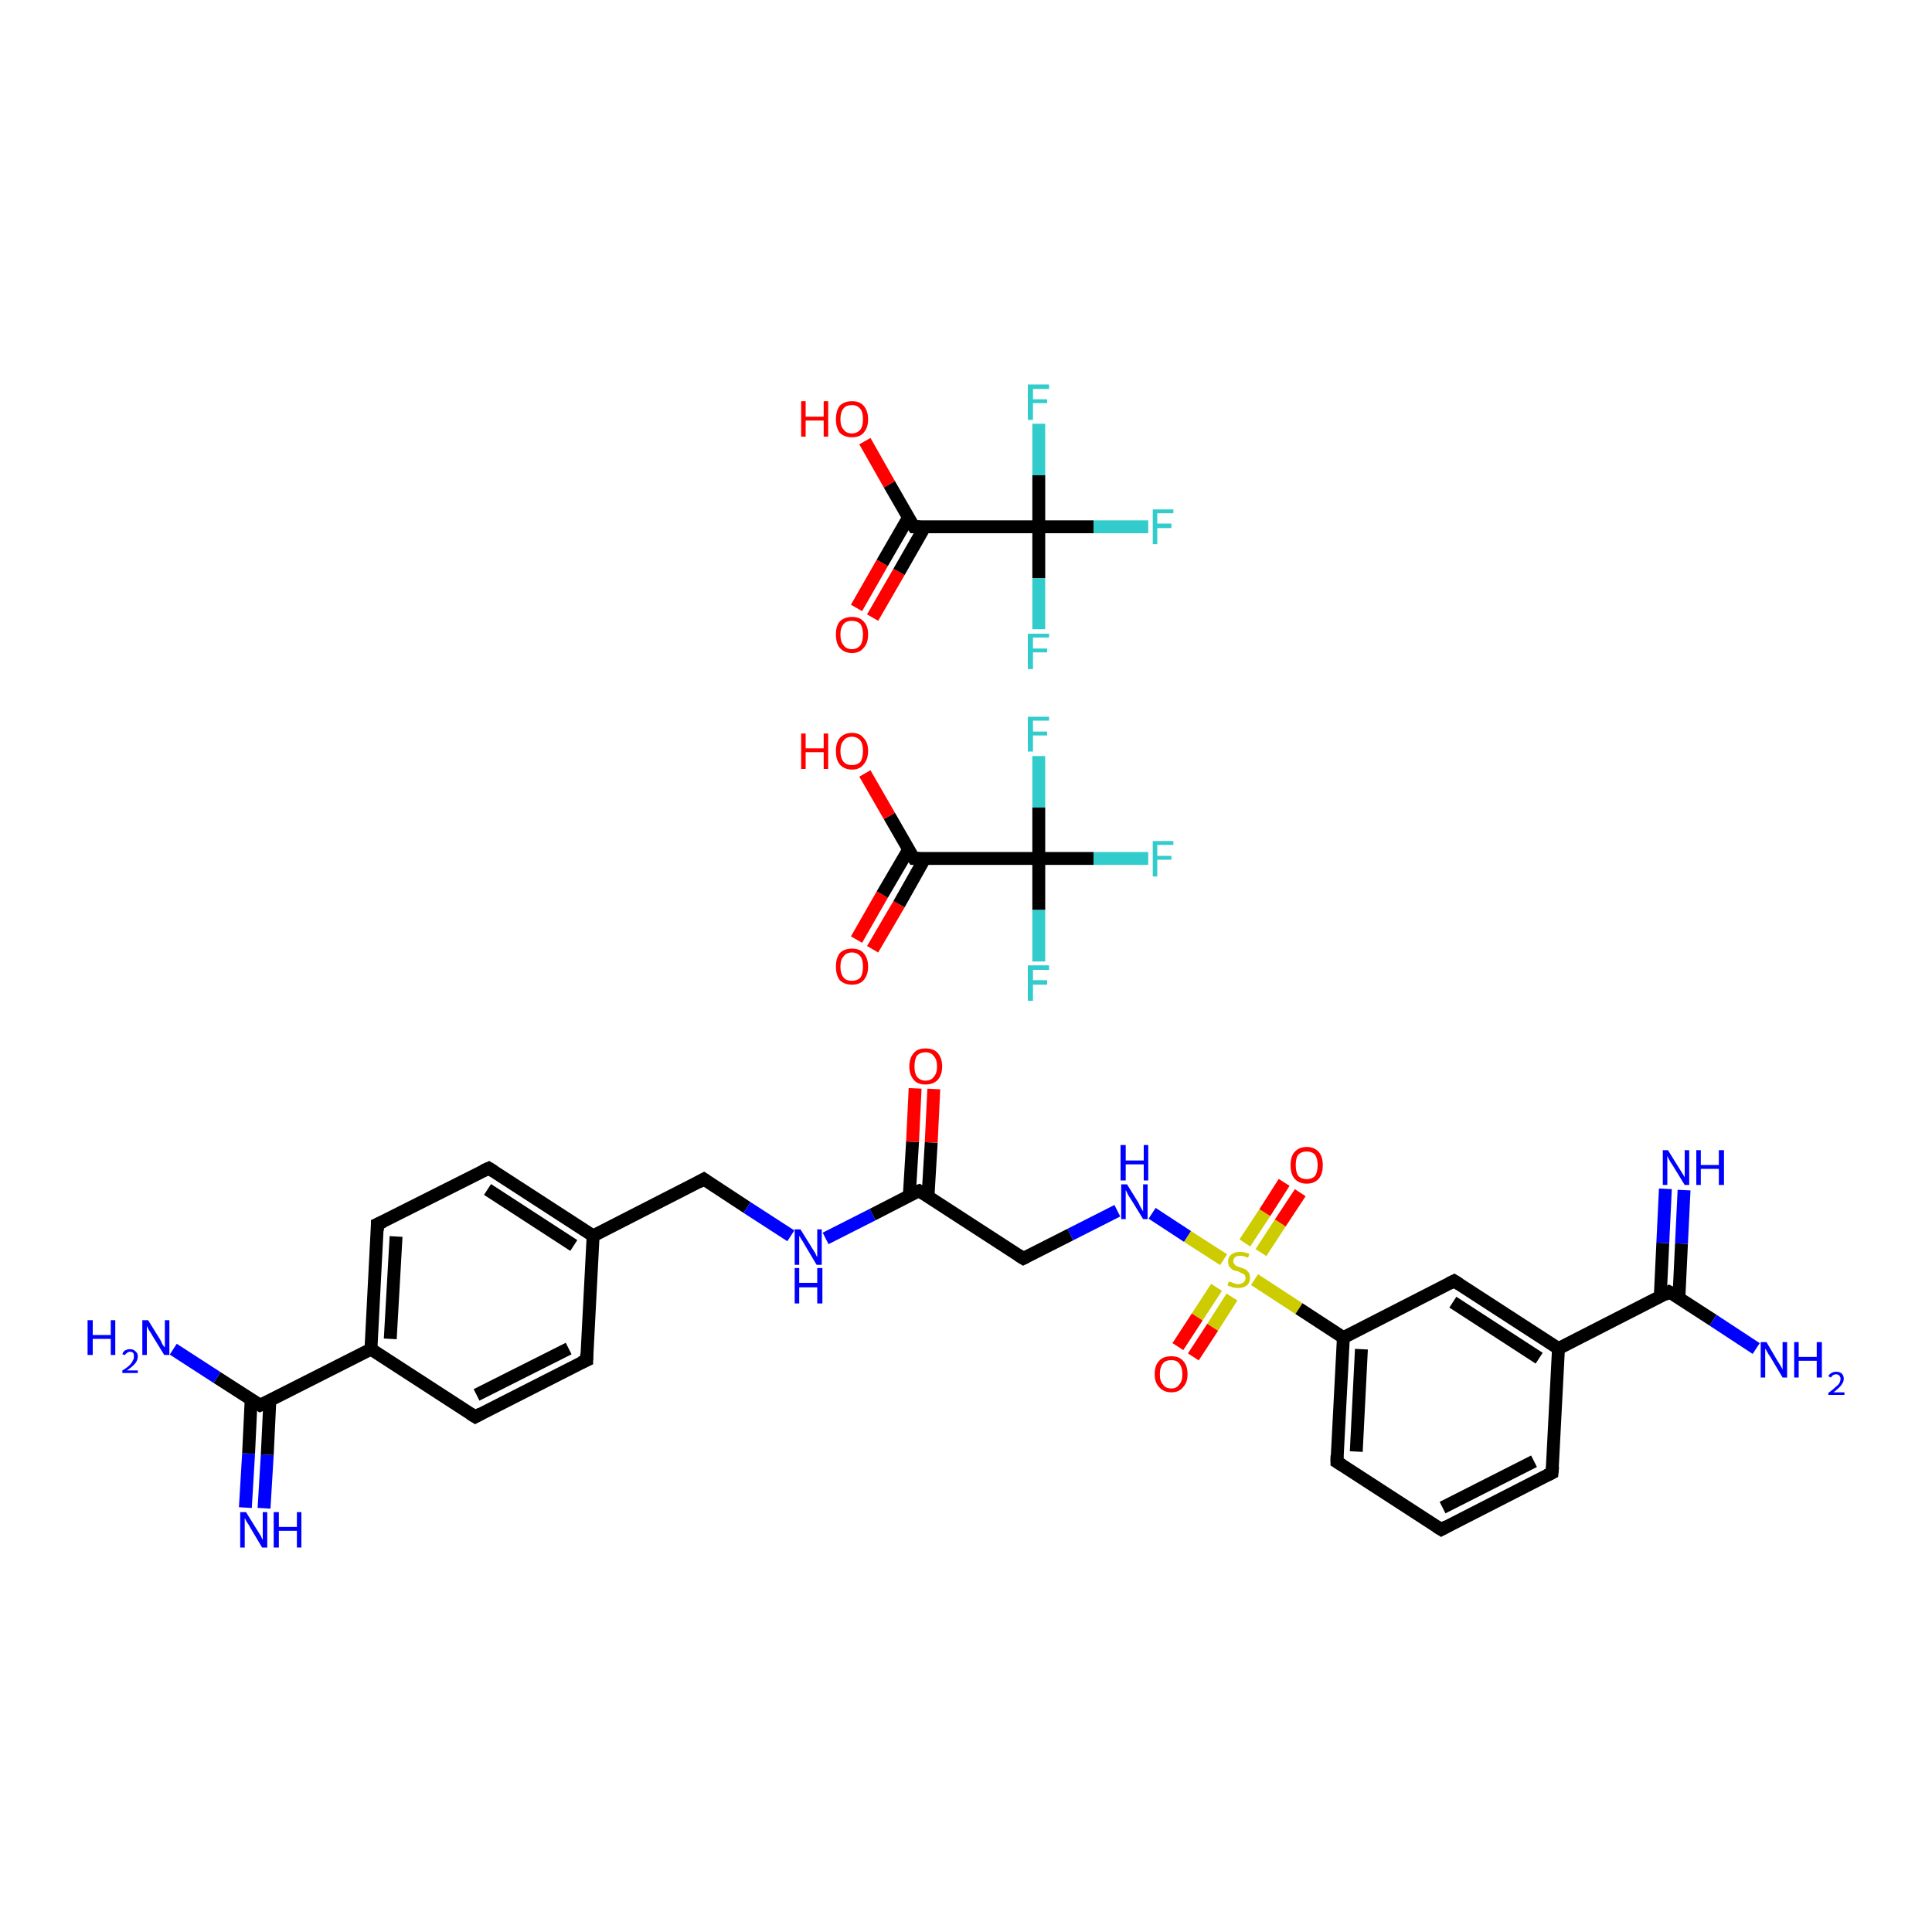 <?xml version='1.0' encoding='iso-8859-1'?>
<svg version='1.1' baseProfile='full'
              xmlns='http://www.w3.org/2000/svg'
                      xmlns:rdkit='http://www.rdkit.org/xml'
                      xmlns:xlink='http://www.w3.org/1999/xlink'
                  xml:space='preserve'
width='300px' height='300px' viewBox='0 0 300 300'>
<!-- END OF HEADER -->
<rect style='opacity:1.0;fill:#FFFFFF;stroke:none' width='300.0' height='300.0' x='0.0' y='0.0'> </rect>
<path class='bond-0 atom-0 atom-1' d='M 38.1,234.1 L 38.6,225.7' style='fill:none;fill-rule:evenodd;stroke:#0000FF;stroke-width:2.0px;stroke-linecap:butt;stroke-linejoin:miter;stroke-opacity:1' />
<path class='bond-0 atom-0 atom-1' d='M 38.6,225.7 L 39.0,217.3' style='fill:none;fill-rule:evenodd;stroke:#000000;stroke-width:2.0px;stroke-linecap:butt;stroke-linejoin:miter;stroke-opacity:1' />
<path class='bond-0 atom-0 atom-1' d='M 41.0,234.2 L 41.5,225.9' style='fill:none;fill-rule:evenodd;stroke:#0000FF;stroke-width:2.0px;stroke-linecap:butt;stroke-linejoin:miter;stroke-opacity:1' />
<path class='bond-0 atom-0 atom-1' d='M 41.5,225.9 L 41.9,217.5' style='fill:none;fill-rule:evenodd;stroke:#000000;stroke-width:2.0px;stroke-linecap:butt;stroke-linejoin:miter;stroke-opacity:1' />
<path class='bond-1 atom-1 atom-2' d='M 40.4,218.2 L 33.7,213.9' style='fill:none;fill-rule:evenodd;stroke:#000000;stroke-width:2.0px;stroke-linecap:butt;stroke-linejoin:miter;stroke-opacity:1' />
<path class='bond-1 atom-1 atom-2' d='M 33.7,213.9 L 26.9,209.5' style='fill:none;fill-rule:evenodd;stroke:#0000FF;stroke-width:2.0px;stroke-linecap:butt;stroke-linejoin:miter;stroke-opacity:1' />
<path class='bond-2 atom-1 atom-3' d='M 40.4,218.2 L 57.6,209.5' style='fill:none;fill-rule:evenodd;stroke:#000000;stroke-width:2.0px;stroke-linecap:butt;stroke-linejoin:miter;stroke-opacity:1' />
<path class='bond-3 atom-3 atom-4' d='M 57.6,209.5 L 58.6,190.1' style='fill:none;fill-rule:evenodd;stroke:#000000;stroke-width:2.0px;stroke-linecap:butt;stroke-linejoin:miter;stroke-opacity:1' />
<path class='bond-3 atom-3 atom-4' d='M 60.6,207.9 L 61.5,192.0' style='fill:none;fill-rule:evenodd;stroke:#000000;stroke-width:2.0px;stroke-linecap:butt;stroke-linejoin:miter;stroke-opacity:1' />
<path class='bond-4 atom-4 atom-5' d='M 58.6,190.1 L 75.9,181.4' style='fill:none;fill-rule:evenodd;stroke:#000000;stroke-width:2.0px;stroke-linecap:butt;stroke-linejoin:miter;stroke-opacity:1' />
<path class='bond-5 atom-5 atom-6' d='M 75.9,181.4 L 92.1,191.9' style='fill:none;fill-rule:evenodd;stroke:#000000;stroke-width:2.0px;stroke-linecap:butt;stroke-linejoin:miter;stroke-opacity:1' />
<path class='bond-5 atom-5 atom-6' d='M 75.7,184.7 L 89.1,193.4' style='fill:none;fill-rule:evenodd;stroke:#000000;stroke-width:2.0px;stroke-linecap:butt;stroke-linejoin:miter;stroke-opacity:1' />
<path class='bond-6 atom-6 atom-7' d='M 92.1,191.9 L 109.3,183.1' style='fill:none;fill-rule:evenodd;stroke:#000000;stroke-width:2.0px;stroke-linecap:butt;stroke-linejoin:miter;stroke-opacity:1' />
<path class='bond-7 atom-7 atom-8' d='M 109.3,183.1 L 116.0,187.5' style='fill:none;fill-rule:evenodd;stroke:#000000;stroke-width:2.0px;stroke-linecap:butt;stroke-linejoin:miter;stroke-opacity:1' />
<path class='bond-7 atom-7 atom-8' d='M 116.0,187.5 L 122.8,191.9' style='fill:none;fill-rule:evenodd;stroke:#0000FF;stroke-width:2.0px;stroke-linecap:butt;stroke-linejoin:miter;stroke-opacity:1' />
<path class='bond-8 atom-8 atom-9' d='M 128.2,192.3 L 135.5,188.6' style='fill:none;fill-rule:evenodd;stroke:#0000FF;stroke-width:2.0px;stroke-linecap:butt;stroke-linejoin:miter;stroke-opacity:1' />
<path class='bond-8 atom-8 atom-9' d='M 135.5,188.6 L 142.7,184.9' style='fill:none;fill-rule:evenodd;stroke:#000000;stroke-width:2.0px;stroke-linecap:butt;stroke-linejoin:miter;stroke-opacity:1' />
<path class='bond-9 atom-9 atom-10' d='M 144.1,185.8 L 144.6,177.4' style='fill:none;fill-rule:evenodd;stroke:#000000;stroke-width:2.0px;stroke-linecap:butt;stroke-linejoin:miter;stroke-opacity:1' />
<path class='bond-9 atom-9 atom-10' d='M 144.6,177.4 L 145.0,169.1' style='fill:none;fill-rule:evenodd;stroke:#FF0000;stroke-width:2.0px;stroke-linecap:butt;stroke-linejoin:miter;stroke-opacity:1' />
<path class='bond-9 atom-9 atom-10' d='M 141.2,185.6 L 141.7,177.3' style='fill:none;fill-rule:evenodd;stroke:#000000;stroke-width:2.0px;stroke-linecap:butt;stroke-linejoin:miter;stroke-opacity:1' />
<path class='bond-9 atom-9 atom-10' d='M 141.7,177.3 L 142.1,169.0' style='fill:none;fill-rule:evenodd;stroke:#FF0000;stroke-width:2.0px;stroke-linecap:butt;stroke-linejoin:miter;stroke-opacity:1' />
<path class='bond-10 atom-9 atom-11' d='M 142.7,184.9 L 158.9,195.4' style='fill:none;fill-rule:evenodd;stroke:#000000;stroke-width:2.0px;stroke-linecap:butt;stroke-linejoin:miter;stroke-opacity:1' />
<path class='bond-11 atom-11 atom-12' d='M 158.9,195.4 L 166.2,191.7' style='fill:none;fill-rule:evenodd;stroke:#000000;stroke-width:2.0px;stroke-linecap:butt;stroke-linejoin:miter;stroke-opacity:1' />
<path class='bond-11 atom-11 atom-12' d='M 166.2,191.7 L 173.5,188.0' style='fill:none;fill-rule:evenodd;stroke:#0000FF;stroke-width:2.0px;stroke-linecap:butt;stroke-linejoin:miter;stroke-opacity:1' />
<path class='bond-12 atom-12 atom-13' d='M 178.9,188.4 L 184.4,192.0' style='fill:none;fill-rule:evenodd;stroke:#0000FF;stroke-width:2.0px;stroke-linecap:butt;stroke-linejoin:miter;stroke-opacity:1' />
<path class='bond-12 atom-12 atom-13' d='M 184.4,192.0 L 190.0,195.6' style='fill:none;fill-rule:evenodd;stroke:#CCCC00;stroke-width:2.0px;stroke-linecap:butt;stroke-linejoin:miter;stroke-opacity:1' />
<path class='bond-13 atom-13 atom-14' d='M 188.9,199.9 L 185.9,204.5' style='fill:none;fill-rule:evenodd;stroke:#CCCC00;stroke-width:2.0px;stroke-linecap:butt;stroke-linejoin:miter;stroke-opacity:1' />
<path class='bond-13 atom-13 atom-14' d='M 185.9,204.5 L 182.9,209.1' style='fill:none;fill-rule:evenodd;stroke:#FF0000;stroke-width:2.0px;stroke-linecap:butt;stroke-linejoin:miter;stroke-opacity:1' />
<path class='bond-13 atom-13 atom-14' d='M 191.3,201.4 L 188.3,206.1' style='fill:none;fill-rule:evenodd;stroke:#CCCC00;stroke-width:2.0px;stroke-linecap:butt;stroke-linejoin:miter;stroke-opacity:1' />
<path class='bond-13 atom-13 atom-14' d='M 188.3,206.1 L 185.3,210.7' style='fill:none;fill-rule:evenodd;stroke:#FF0000;stroke-width:2.0px;stroke-linecap:butt;stroke-linejoin:miter;stroke-opacity:1' />
<path class='bond-14 atom-13 atom-15' d='M 195.8,194.5 L 198.8,189.9' style='fill:none;fill-rule:evenodd;stroke:#CCCC00;stroke-width:2.0px;stroke-linecap:butt;stroke-linejoin:miter;stroke-opacity:1' />
<path class='bond-14 atom-13 atom-15' d='M 198.8,189.9 L 201.9,185.2' style='fill:none;fill-rule:evenodd;stroke:#FF0000;stroke-width:2.0px;stroke-linecap:butt;stroke-linejoin:miter;stroke-opacity:1' />
<path class='bond-14 atom-13 atom-15' d='M 193.3,193.0 L 196.4,188.3' style='fill:none;fill-rule:evenodd;stroke:#CCCC00;stroke-width:2.0px;stroke-linecap:butt;stroke-linejoin:miter;stroke-opacity:1' />
<path class='bond-14 atom-13 atom-15' d='M 196.4,188.3 L 199.4,183.6' style='fill:none;fill-rule:evenodd;stroke:#FF0000;stroke-width:2.0px;stroke-linecap:butt;stroke-linejoin:miter;stroke-opacity:1' />
<path class='bond-15 atom-13 atom-16' d='M 194.8,198.7 L 201.7,203.2' style='fill:none;fill-rule:evenodd;stroke:#CCCC00;stroke-width:2.0px;stroke-linecap:butt;stroke-linejoin:miter;stroke-opacity:1' />
<path class='bond-15 atom-13 atom-16' d='M 201.7,203.2 L 208.6,207.7' style='fill:none;fill-rule:evenodd;stroke:#000000;stroke-width:2.0px;stroke-linecap:butt;stroke-linejoin:miter;stroke-opacity:1' />
<path class='bond-16 atom-16 atom-17' d='M 208.6,207.7 L 207.6,227.0' style='fill:none;fill-rule:evenodd;stroke:#000000;stroke-width:2.0px;stroke-linecap:butt;stroke-linejoin:miter;stroke-opacity:1' />
<path class='bond-16 atom-16 atom-17' d='M 211.4,209.5 L 210.6,225.4' style='fill:none;fill-rule:evenodd;stroke:#000000;stroke-width:2.0px;stroke-linecap:butt;stroke-linejoin:miter;stroke-opacity:1' />
<path class='bond-17 atom-17 atom-18' d='M 207.6,227.0 L 223.8,237.5' style='fill:none;fill-rule:evenodd;stroke:#000000;stroke-width:2.0px;stroke-linecap:butt;stroke-linejoin:miter;stroke-opacity:1' />
<path class='bond-18 atom-18 atom-19' d='M 223.8,237.5 L 241.0,228.7' style='fill:none;fill-rule:evenodd;stroke:#000000;stroke-width:2.0px;stroke-linecap:butt;stroke-linejoin:miter;stroke-opacity:1' />
<path class='bond-18 atom-18 atom-19' d='M 224.0,234.1 L 238.2,226.9' style='fill:none;fill-rule:evenodd;stroke:#000000;stroke-width:2.0px;stroke-linecap:butt;stroke-linejoin:miter;stroke-opacity:1' />
<path class='bond-19 atom-19 atom-20' d='M 241.0,228.7 L 242.0,209.4' style='fill:none;fill-rule:evenodd;stroke:#000000;stroke-width:2.0px;stroke-linecap:butt;stroke-linejoin:miter;stroke-opacity:1' />
<path class='bond-20 atom-20 atom-21' d='M 242.0,209.4 L 259.2,200.6' style='fill:none;fill-rule:evenodd;stroke:#000000;stroke-width:2.0px;stroke-linecap:butt;stroke-linejoin:miter;stroke-opacity:1' />
<path class='bond-21 atom-21 atom-22' d='M 260.7,201.5 L 261.1,193.1' style='fill:none;fill-rule:evenodd;stroke:#000000;stroke-width:2.0px;stroke-linecap:butt;stroke-linejoin:miter;stroke-opacity:1' />
<path class='bond-21 atom-21 atom-22' d='M 261.1,193.1 L 261.5,184.8' style='fill:none;fill-rule:evenodd;stroke:#0000FF;stroke-width:2.0px;stroke-linecap:butt;stroke-linejoin:miter;stroke-opacity:1' />
<path class='bond-21 atom-21 atom-22' d='M 257.8,201.4 L 258.2,193.0' style='fill:none;fill-rule:evenodd;stroke:#000000;stroke-width:2.0px;stroke-linecap:butt;stroke-linejoin:miter;stroke-opacity:1' />
<path class='bond-21 atom-21 atom-22' d='M 258.2,193.0 L 258.6,184.6' style='fill:none;fill-rule:evenodd;stroke:#0000FF;stroke-width:2.0px;stroke-linecap:butt;stroke-linejoin:miter;stroke-opacity:1' />
<path class='bond-22 atom-21 atom-23' d='M 259.2,200.6 L 266.0,205.0' style='fill:none;fill-rule:evenodd;stroke:#000000;stroke-width:2.0px;stroke-linecap:butt;stroke-linejoin:miter;stroke-opacity:1' />
<path class='bond-22 atom-21 atom-23' d='M 266.0,205.0 L 272.7,209.4' style='fill:none;fill-rule:evenodd;stroke:#0000FF;stroke-width:2.0px;stroke-linecap:butt;stroke-linejoin:miter;stroke-opacity:1' />
<path class='bond-23 atom-20 atom-24' d='M 242.0,209.4 L 225.8,198.9' style='fill:none;fill-rule:evenodd;stroke:#000000;stroke-width:2.0px;stroke-linecap:butt;stroke-linejoin:miter;stroke-opacity:1' />
<path class='bond-23 atom-20 atom-24' d='M 239.0,210.9 L 225.6,202.2' style='fill:none;fill-rule:evenodd;stroke:#000000;stroke-width:2.0px;stroke-linecap:butt;stroke-linejoin:miter;stroke-opacity:1' />
<path class='bond-24 atom-6 atom-25' d='M 92.1,191.9 L 91.1,211.2' style='fill:none;fill-rule:evenodd;stroke:#000000;stroke-width:2.0px;stroke-linecap:butt;stroke-linejoin:miter;stroke-opacity:1' />
<path class='bond-25 atom-25 atom-26' d='M 91.1,211.2 L 73.8,220.0' style='fill:none;fill-rule:evenodd;stroke:#000000;stroke-width:2.0px;stroke-linecap:butt;stroke-linejoin:miter;stroke-opacity:1' />
<path class='bond-25 atom-25 atom-26' d='M 88.3,209.4 L 74.0,216.6' style='fill:none;fill-rule:evenodd;stroke:#000000;stroke-width:2.0px;stroke-linecap:butt;stroke-linejoin:miter;stroke-opacity:1' />
<path class='bond-26 atom-27 atom-28' d='M 133.0,145.9 L 137.0,138.9' style='fill:none;fill-rule:evenodd;stroke:#FF0000;stroke-width:2.0px;stroke-linecap:butt;stroke-linejoin:miter;stroke-opacity:1' />
<path class='bond-26 atom-27 atom-28' d='M 137.0,138.9 L 141.1,131.9' style='fill:none;fill-rule:evenodd;stroke:#000000;stroke-width:2.0px;stroke-linecap:butt;stroke-linejoin:miter;stroke-opacity:1' />
<path class='bond-26 atom-27 atom-28' d='M 135.5,147.4 L 139.6,140.4' style='fill:none;fill-rule:evenodd;stroke:#FF0000;stroke-width:2.0px;stroke-linecap:butt;stroke-linejoin:miter;stroke-opacity:1' />
<path class='bond-26 atom-27 atom-28' d='M 139.6,140.4 L 143.6,133.3' style='fill:none;fill-rule:evenodd;stroke:#000000;stroke-width:2.0px;stroke-linecap:butt;stroke-linejoin:miter;stroke-opacity:1' />
<path class='bond-27 atom-28 atom-29' d='M 141.9,133.3 L 138.1,126.7' style='fill:none;fill-rule:evenodd;stroke:#000000;stroke-width:2.0px;stroke-linecap:butt;stroke-linejoin:miter;stroke-opacity:1' />
<path class='bond-27 atom-28 atom-29' d='M 138.1,126.7 L 134.3,120.1' style='fill:none;fill-rule:evenodd;stroke:#FF0000;stroke-width:2.0px;stroke-linecap:butt;stroke-linejoin:miter;stroke-opacity:1' />
<path class='bond-28 atom-28 atom-30' d='M 141.9,133.3 L 161.3,133.3' style='fill:none;fill-rule:evenodd;stroke:#000000;stroke-width:2.0px;stroke-linecap:butt;stroke-linejoin:miter;stroke-opacity:1' />
<path class='bond-29 atom-30 atom-31' d='M 161.3,133.3 L 169.8,133.3' style='fill:none;fill-rule:evenodd;stroke:#000000;stroke-width:2.0px;stroke-linecap:butt;stroke-linejoin:miter;stroke-opacity:1' />
<path class='bond-29 atom-30 atom-31' d='M 169.8,133.3 L 178.3,133.3' style='fill:none;fill-rule:evenodd;stroke:#33CCCC;stroke-width:2.0px;stroke-linecap:butt;stroke-linejoin:miter;stroke-opacity:1' />
<path class='bond-30 atom-30 atom-32' d='M 161.3,133.3 L 161.3,141.3' style='fill:none;fill-rule:evenodd;stroke:#000000;stroke-width:2.0px;stroke-linecap:butt;stroke-linejoin:miter;stroke-opacity:1' />
<path class='bond-30 atom-30 atom-32' d='M 161.3,141.3 L 161.3,149.3' style='fill:none;fill-rule:evenodd;stroke:#33CCCC;stroke-width:2.0px;stroke-linecap:butt;stroke-linejoin:miter;stroke-opacity:1' />
<path class='bond-31 atom-30 atom-33' d='M 161.3,133.3 L 161.3,125.4' style='fill:none;fill-rule:evenodd;stroke:#000000;stroke-width:2.0px;stroke-linecap:butt;stroke-linejoin:miter;stroke-opacity:1' />
<path class='bond-31 atom-30 atom-33' d='M 161.3,125.4 L 161.3,117.4' style='fill:none;fill-rule:evenodd;stroke:#33CCCC;stroke-width:2.0px;stroke-linecap:butt;stroke-linejoin:miter;stroke-opacity:1' />
<path class='bond-32 atom-34 atom-35' d='M 133.0,94.4 L 137.0,87.4' style='fill:none;fill-rule:evenodd;stroke:#FF0000;stroke-width:2.0px;stroke-linecap:butt;stroke-linejoin:miter;stroke-opacity:1' />
<path class='bond-32 atom-34 atom-35' d='M 137.0,87.4 L 141.1,80.3' style='fill:none;fill-rule:evenodd;stroke:#000000;stroke-width:2.0px;stroke-linecap:butt;stroke-linejoin:miter;stroke-opacity:1' />
<path class='bond-32 atom-34 atom-35' d='M 135.5,95.9 L 139.6,88.8' style='fill:none;fill-rule:evenodd;stroke:#FF0000;stroke-width:2.0px;stroke-linecap:butt;stroke-linejoin:miter;stroke-opacity:1' />
<path class='bond-32 atom-34 atom-35' d='M 139.6,88.8 L 143.6,81.8' style='fill:none;fill-rule:evenodd;stroke:#000000;stroke-width:2.0px;stroke-linecap:butt;stroke-linejoin:miter;stroke-opacity:1' />
<path class='bond-33 atom-35 atom-36' d='M 141.9,81.8 L 138.1,75.2' style='fill:none;fill-rule:evenodd;stroke:#000000;stroke-width:2.0px;stroke-linecap:butt;stroke-linejoin:miter;stroke-opacity:1' />
<path class='bond-33 atom-35 atom-36' d='M 138.1,75.2 L 134.3,68.5' style='fill:none;fill-rule:evenodd;stroke:#FF0000;stroke-width:2.0px;stroke-linecap:butt;stroke-linejoin:miter;stroke-opacity:1' />
<path class='bond-34 atom-35 atom-37' d='M 141.9,81.8 L 161.3,81.8' style='fill:none;fill-rule:evenodd;stroke:#000000;stroke-width:2.0px;stroke-linecap:butt;stroke-linejoin:miter;stroke-opacity:1' />
<path class='bond-35 atom-37 atom-38' d='M 161.3,81.8 L 169.8,81.8' style='fill:none;fill-rule:evenodd;stroke:#000000;stroke-width:2.0px;stroke-linecap:butt;stroke-linejoin:miter;stroke-opacity:1' />
<path class='bond-35 atom-37 atom-38' d='M 169.8,81.8 L 178.3,81.8' style='fill:none;fill-rule:evenodd;stroke:#33CCCC;stroke-width:2.0px;stroke-linecap:butt;stroke-linejoin:miter;stroke-opacity:1' />
<path class='bond-36 atom-37 atom-39' d='M 161.3,81.8 L 161.3,89.8' style='fill:none;fill-rule:evenodd;stroke:#000000;stroke-width:2.0px;stroke-linecap:butt;stroke-linejoin:miter;stroke-opacity:1' />
<path class='bond-36 atom-37 atom-39' d='M 161.3,89.8 L 161.3,97.7' style='fill:none;fill-rule:evenodd;stroke:#33CCCC;stroke-width:2.0px;stroke-linecap:butt;stroke-linejoin:miter;stroke-opacity:1' />
<path class='bond-37 atom-37 atom-40' d='M 161.3,81.8 L 161.3,73.8' style='fill:none;fill-rule:evenodd;stroke:#000000;stroke-width:2.0px;stroke-linecap:butt;stroke-linejoin:miter;stroke-opacity:1' />
<path class='bond-37 atom-37 atom-40' d='M 161.3,73.8 L 161.3,65.8' style='fill:none;fill-rule:evenodd;stroke:#33CCCC;stroke-width:2.0px;stroke-linecap:butt;stroke-linejoin:miter;stroke-opacity:1' />
<path class='bond-38 atom-26 atom-3' d='M 73.8,220.0 L 57.6,209.5' style='fill:none;fill-rule:evenodd;stroke:#000000;stroke-width:2.0px;stroke-linecap:butt;stroke-linejoin:miter;stroke-opacity:1' />
<path class='bond-39 atom-24 atom-16' d='M 225.8,198.9 L 208.6,207.7' style='fill:none;fill-rule:evenodd;stroke:#000000;stroke-width:2.0px;stroke-linecap:butt;stroke-linejoin:miter;stroke-opacity:1' />
<path d='M 40.1,218.0 L 40.4,218.2 L 41.3,217.8' style='fill:none;stroke:#000000;stroke-width:2.0px;stroke-linecap:butt;stroke-linejoin:miter;stroke-opacity:1;' />
<path d='M 58.6,191.1 L 58.6,190.1 L 59.5,189.7' style='fill:none;stroke:#000000;stroke-width:2.0px;stroke-linecap:butt;stroke-linejoin:miter;stroke-opacity:1;' />
<path d='M 75.0,181.8 L 75.9,181.4 L 76.7,181.9' style='fill:none;stroke:#000000;stroke-width:2.0px;stroke-linecap:butt;stroke-linejoin:miter;stroke-opacity:1;' />
<path d='M 108.4,183.6 L 109.3,183.1 L 109.6,183.3' style='fill:none;stroke:#000000;stroke-width:2.0px;stroke-linecap:butt;stroke-linejoin:miter;stroke-opacity:1;' />
<path d='M 142.4,185.0 L 142.7,184.9 L 143.5,185.4' style='fill:none;stroke:#000000;stroke-width:2.0px;stroke-linecap:butt;stroke-linejoin:miter;stroke-opacity:1;' />
<path d='M 158.1,194.9 L 158.9,195.4 L 159.3,195.2' style='fill:none;stroke:#000000;stroke-width:2.0px;stroke-linecap:butt;stroke-linejoin:miter;stroke-opacity:1;' />
<path d='M 207.6,226.0 L 207.6,227.0 L 208.4,227.5' style='fill:none;stroke:#000000;stroke-width:2.0px;stroke-linecap:butt;stroke-linejoin:miter;stroke-opacity:1;' />
<path d='M 223.0,237.0 L 223.8,237.5 L 224.7,237.0' style='fill:none;stroke:#000000;stroke-width:2.0px;stroke-linecap:butt;stroke-linejoin:miter;stroke-opacity:1;' />
<path d='M 240.2,229.1 L 241.0,228.7 L 241.1,227.7' style='fill:none;stroke:#000000;stroke-width:2.0px;stroke-linecap:butt;stroke-linejoin:miter;stroke-opacity:1;' />
<path d='M 258.4,201.1 L 259.2,200.6 L 259.6,200.8' style='fill:none;stroke:#000000;stroke-width:2.0px;stroke-linecap:butt;stroke-linejoin:miter;stroke-opacity:1;' />
<path d='M 226.6,199.4 L 225.8,198.9 L 225.0,199.3' style='fill:none;stroke:#000000;stroke-width:2.0px;stroke-linecap:butt;stroke-linejoin:miter;stroke-opacity:1;' />
<path d='M 91.1,210.2 L 91.1,211.2 L 90.2,211.6' style='fill:none;stroke:#000000;stroke-width:2.0px;stroke-linecap:butt;stroke-linejoin:miter;stroke-opacity:1;' />
<path d='M 74.7,219.5 L 73.8,220.0 L 73.0,219.5' style='fill:none;stroke:#000000;stroke-width:2.0px;stroke-linecap:butt;stroke-linejoin:miter;stroke-opacity:1;' />
<path d='M 141.7,133.0 L 141.9,133.3 L 142.9,133.3' style='fill:none;stroke:#000000;stroke-width:2.0px;stroke-linecap:butt;stroke-linejoin:miter;stroke-opacity:1;' />
<path d='M 141.7,81.5 L 141.9,81.8 L 142.9,81.8' style='fill:none;stroke:#000000;stroke-width:2.0px;stroke-linecap:butt;stroke-linejoin:miter;stroke-opacity:1;' />
<path class='atom-0' d='M 38.2 234.8
L 40.0 237.7
Q 40.2 238.0, 40.5 238.5
Q 40.7 239.0, 40.8 239.1
L 40.8 234.8
L 41.5 234.8
L 41.5 240.3
L 40.7 240.3
L 38.8 237.1
Q 38.6 236.7, 38.3 236.3
Q 38.1 235.9, 38.0 235.7
L 38.0 240.3
L 37.3 240.3
L 37.3 234.8
L 38.2 234.8
' fill='#0000FF'/>
<path class='atom-0' d='M 42.5 234.8
L 43.3 234.8
L 43.3 237.1
L 46.1 237.1
L 46.1 234.8
L 46.8 234.8
L 46.8 240.3
L 46.1 240.3
L 46.1 237.7
L 43.3 237.7
L 43.3 240.3
L 42.5 240.3
L 42.5 234.8
' fill='#0000FF'/>
<path class='atom-2' d='M 13.6 205.0
L 14.4 205.0
L 14.4 207.3
L 17.2 207.3
L 17.2 205.0
L 17.9 205.0
L 17.9 210.4
L 17.2 210.4
L 17.2 207.9
L 14.4 207.9
L 14.4 210.4
L 13.6 210.4
L 13.6 205.0
' fill='#0000FF'/>
<path class='atom-2' d='M 19.0 210.3
Q 19.1 209.9, 19.4 209.7
Q 19.8 209.5, 20.2 209.5
Q 20.7 209.5, 21.0 209.8
Q 21.4 210.1, 21.4 210.6
Q 21.4 211.2, 21.0 211.7
Q 20.6 212.2, 19.7 212.8
L 21.4 212.8
L 21.4 213.2
L 19.0 213.2
L 19.0 212.8
Q 19.7 212.4, 20.1 212.0
Q 20.5 211.6, 20.6 211.3
Q 20.8 211.0, 20.8 210.7
Q 20.8 210.3, 20.7 210.1
Q 20.5 209.9, 20.2 209.9
Q 19.9 209.9, 19.7 210.1
Q 19.5 210.2, 19.4 210.4
L 19.0 210.3
' fill='#0000FF'/>
<path class='atom-2' d='M 23.0 205.0
L 24.8 207.9
Q 25.0 208.2, 25.2 208.7
Q 25.5 209.2, 25.6 209.2
L 25.6 205.0
L 26.3 205.0
L 26.3 210.4
L 25.5 210.4
L 23.6 207.3
Q 23.4 206.9, 23.1 206.5
Q 22.9 206.1, 22.8 205.9
L 22.8 210.4
L 22.1 210.4
L 22.1 205.0
L 23.0 205.0
' fill='#0000FF'/>
<path class='atom-8' d='M 124.3 190.9
L 126.1 193.8
Q 126.3 194.1, 126.6 194.6
Q 126.8 195.1, 126.9 195.2
L 126.9 190.9
L 127.6 190.9
L 127.6 196.4
L 126.8 196.4
L 124.9 193.2
Q 124.7 192.8, 124.4 192.4
Q 124.2 192.0, 124.1 191.9
L 124.1 196.4
L 123.4 196.4
L 123.4 190.9
L 124.3 190.9
' fill='#0000FF'/>
<path class='atom-8' d='M 123.4 196.9
L 124.1 196.9
L 124.1 199.2
L 126.9 199.2
L 126.9 196.9
L 127.7 196.9
L 127.7 202.4
L 126.9 202.4
L 126.9 199.9
L 124.1 199.9
L 124.1 202.4
L 123.4 202.4
L 123.4 196.9
' fill='#0000FF'/>
<path class='atom-10' d='M 141.2 165.6
Q 141.2 164.3, 141.9 163.5
Q 142.5 162.8, 143.7 162.8
Q 145.0 162.8, 145.6 163.5
Q 146.3 164.3, 146.3 165.6
Q 146.3 166.9, 145.6 167.7
Q 144.9 168.4, 143.7 168.4
Q 142.5 168.4, 141.9 167.7
Q 141.2 166.9, 141.2 165.6
M 143.7 167.8
Q 144.6 167.8, 145.0 167.2
Q 145.5 166.7, 145.5 165.6
Q 145.5 164.5, 145.0 164.0
Q 144.6 163.4, 143.7 163.4
Q 142.9 163.4, 142.4 163.9
Q 142.0 164.5, 142.0 165.6
Q 142.0 166.7, 142.4 167.2
Q 142.9 167.8, 143.7 167.8
' fill='#FF0000'/>
<path class='atom-12' d='M 175.0 183.9
L 176.8 186.8
Q 176.9 187.1, 177.2 187.6
Q 177.5 188.1, 177.5 188.1
L 177.5 183.9
L 178.2 183.9
L 178.2 189.3
L 177.5 189.3
L 175.6 186.2
Q 175.3 185.8, 175.1 185.4
Q 174.9 184.9, 174.8 184.8
L 174.8 189.3
L 174.1 189.3
L 174.1 183.9
L 175.0 183.9
' fill='#0000FF'/>
<path class='atom-12' d='M 174.0 177.8
L 174.8 177.8
L 174.8 180.2
L 177.6 180.2
L 177.6 177.8
L 178.3 177.8
L 178.3 183.3
L 177.6 183.3
L 177.6 180.8
L 174.8 180.8
L 174.8 183.3
L 174.0 183.3
L 174.0 177.8
' fill='#0000FF'/>
<path class='atom-13' d='M 190.8 199.0
Q 190.9 199.0, 191.2 199.1
Q 191.4 199.2, 191.7 199.3
Q 192.0 199.4, 192.2 199.4
Q 192.8 199.4, 193.1 199.1
Q 193.4 198.9, 193.4 198.4
Q 193.4 198.1, 193.2 197.9
Q 193.1 197.8, 192.8 197.7
Q 192.6 197.6, 192.2 197.4
Q 191.7 197.3, 191.4 197.2
Q 191.2 197.0, 190.9 196.7
Q 190.7 196.4, 190.7 195.9
Q 190.7 195.2, 191.2 194.8
Q 191.7 194.4, 192.6 194.4
Q 193.2 194.4, 194.0 194.7
L 193.8 195.3
Q 193.1 195.0, 192.6 195.0
Q 192.1 195.0, 191.8 195.2
Q 191.5 195.5, 191.5 195.8
Q 191.5 196.1, 191.7 196.3
Q 191.8 196.5, 192.0 196.6
Q 192.3 196.7, 192.6 196.8
Q 193.1 197.0, 193.4 197.1
Q 193.7 197.3, 193.9 197.6
Q 194.1 197.9, 194.1 198.4
Q 194.1 199.2, 193.6 199.6
Q 193.1 200.0, 192.3 200.0
Q 191.8 200.0, 191.4 199.9
Q 191.1 199.8, 190.6 199.6
L 190.8 199.0
' fill='#CCCC00'/>
<path class='atom-14' d='M 179.3 213.4
Q 179.3 212.0, 180.0 211.3
Q 180.6 210.6, 181.9 210.6
Q 183.1 210.6, 183.7 211.3
Q 184.4 212.0, 184.4 213.4
Q 184.4 214.7, 183.7 215.4
Q 183.1 216.2, 181.9 216.2
Q 180.7 216.2, 180.0 215.4
Q 179.3 214.7, 179.3 213.4
M 181.9 215.6
Q 182.7 215.6, 183.1 215.0
Q 183.6 214.5, 183.6 213.4
Q 183.6 212.3, 183.1 211.7
Q 182.7 211.2, 181.9 211.2
Q 181.0 211.2, 180.6 211.7
Q 180.1 212.3, 180.1 213.4
Q 180.1 214.5, 180.6 215.0
Q 181.0 215.6, 181.9 215.6
' fill='#FF0000'/>
<path class='atom-15' d='M 200.4 180.9
Q 200.4 179.6, 201.0 178.9
Q 201.7 178.1, 202.9 178.1
Q 204.1 178.1, 204.8 178.9
Q 205.4 179.6, 205.4 180.9
Q 205.4 182.3, 204.8 183.0
Q 204.1 183.8, 202.9 183.8
Q 201.7 183.8, 201.0 183.0
Q 200.4 182.3, 200.4 180.9
M 202.9 183.1
Q 203.7 183.1, 204.2 182.6
Q 204.6 182.0, 204.6 180.9
Q 204.6 179.9, 204.2 179.3
Q 203.7 178.8, 202.9 178.8
Q 202.1 178.8, 201.6 179.3
Q 201.2 179.8, 201.2 180.9
Q 201.2 182.0, 201.6 182.6
Q 202.1 183.1, 202.9 183.1
' fill='#FF0000'/>
<path class='atom-22' d='M 259.0 178.6
L 260.8 181.5
Q 261.0 181.8, 261.3 182.3
Q 261.6 182.8, 261.6 182.8
L 261.6 178.6
L 262.3 178.6
L 262.3 184.0
L 261.6 184.0
L 259.7 180.9
Q 259.4 180.5, 259.2 180.1
Q 259.0 179.7, 258.9 179.5
L 258.9 184.0
L 258.2 184.0
L 258.2 178.6
L 259.0 178.6
' fill='#0000FF'/>
<path class='atom-22' d='M 263.4 178.6
L 264.1 178.6
L 264.1 180.9
L 266.9 180.9
L 266.9 178.6
L 267.7 178.6
L 267.7 184.0
L 266.9 184.0
L 266.9 181.5
L 264.1 181.5
L 264.1 184.0
L 263.4 184.0
L 263.4 178.6
' fill='#0000FF'/>
<path class='atom-23' d='M 274.3 208.4
L 276.0 211.3
Q 276.2 211.6, 276.5 212.1
Q 276.8 212.6, 276.8 212.7
L 276.8 208.4
L 277.5 208.4
L 277.5 213.9
L 276.8 213.9
L 274.9 210.7
Q 274.6 210.3, 274.4 209.9
Q 274.2 209.5, 274.1 209.4
L 274.1 213.9
L 273.4 213.9
L 273.4 208.4
L 274.3 208.4
' fill='#0000FF'/>
<path class='atom-23' d='M 278.6 208.4
L 279.3 208.4
L 279.3 210.7
L 282.1 210.7
L 282.1 208.4
L 282.9 208.4
L 282.9 213.9
L 282.1 213.9
L 282.1 211.3
L 279.3 211.3
L 279.3 213.9
L 278.6 213.9
L 278.6 208.4
' fill='#0000FF'/>
<path class='atom-23' d='M 283.9 213.7
Q 284.1 213.3, 284.4 213.2
Q 284.7 213.0, 285.1 213.0
Q 285.7 213.0, 286.0 213.3
Q 286.3 213.6, 286.3 214.1
Q 286.3 214.6, 285.9 215.1
Q 285.5 215.6, 284.7 216.2
L 286.4 216.2
L 286.4 216.6
L 283.9 216.6
L 283.9 216.3
Q 284.6 215.8, 285.0 215.4
Q 285.4 215.1, 285.6 214.8
Q 285.8 214.4, 285.8 214.1
Q 285.8 213.8, 285.6 213.6
Q 285.4 213.4, 285.1 213.4
Q 284.9 213.4, 284.7 213.5
Q 284.5 213.6, 284.3 213.9
L 283.9 213.7
' fill='#0000FF'/>
<path class='atom-27' d='M 129.8 150.1
Q 129.8 148.8, 130.4 148.0
Q 131.1 147.3, 132.3 147.3
Q 133.5 147.3, 134.1 148.0
Q 134.8 148.8, 134.8 150.1
Q 134.8 151.4, 134.1 152.2
Q 133.5 152.9, 132.3 152.9
Q 131.1 152.9, 130.4 152.2
Q 129.8 151.4, 129.8 150.1
M 132.3 152.3
Q 133.1 152.3, 133.6 151.8
Q 134.0 151.2, 134.0 150.1
Q 134.0 149.0, 133.6 148.5
Q 133.1 147.9, 132.3 147.9
Q 131.4 147.9, 131.0 148.5
Q 130.5 149.0, 130.5 150.1
Q 130.5 151.2, 131.0 151.8
Q 131.4 152.3, 132.3 152.3
' fill='#FF0000'/>
<path class='atom-29' d='M 124.4 113.9
L 125.1 113.9
L 125.1 116.2
L 127.9 116.2
L 127.9 113.9
L 128.6 113.9
L 128.6 119.4
L 127.9 119.4
L 127.9 116.8
L 125.1 116.8
L 125.1 119.4
L 124.4 119.4
L 124.4 113.9
' fill='#FF0000'/>
<path class='atom-29' d='M 129.8 116.6
Q 129.8 115.3, 130.4 114.6
Q 131.1 113.8, 132.3 113.8
Q 133.5 113.8, 134.1 114.6
Q 134.8 115.3, 134.8 116.6
Q 134.8 117.9, 134.1 118.7
Q 133.5 119.5, 132.3 119.5
Q 131.1 119.5, 130.4 118.7
Q 129.8 118.0, 129.8 116.6
M 132.3 118.8
Q 133.1 118.8, 133.6 118.3
Q 134.0 117.7, 134.0 116.6
Q 134.0 115.5, 133.6 115.0
Q 133.1 114.4, 132.3 114.4
Q 131.4 114.4, 131.0 115.0
Q 130.5 115.5, 130.5 116.6
Q 130.5 117.7, 131.0 118.3
Q 131.4 118.8, 132.3 118.8
' fill='#FF0000'/>
<path class='atom-31' d='M 179.0 130.6
L 182.2 130.6
L 182.2 131.2
L 179.7 131.2
L 179.7 132.9
L 181.9 132.9
L 181.9 133.5
L 179.7 133.5
L 179.7 136.1
L 179.0 136.1
L 179.0 130.6
' fill='#33CCCC'/>
<path class='atom-32' d='M 159.6 149.9
L 162.9 149.9
L 162.9 150.6
L 160.4 150.6
L 160.4 152.2
L 162.6 152.2
L 162.6 152.9
L 160.4 152.9
L 160.4 155.4
L 159.6 155.4
L 159.6 149.9
' fill='#33CCCC'/>
<path class='atom-33' d='M 159.6 111.3
L 162.9 111.3
L 162.9 111.9
L 160.4 111.9
L 160.4 113.6
L 162.6 113.6
L 162.6 114.2
L 160.4 114.2
L 160.4 116.7
L 159.6 116.7
L 159.6 111.3
' fill='#33CCCC'/>
<path class='atom-34' d='M 129.8 98.5
Q 129.8 97.2, 130.4 96.5
Q 131.1 95.8, 132.3 95.8
Q 133.5 95.8, 134.1 96.5
Q 134.8 97.2, 134.8 98.5
Q 134.8 99.9, 134.1 100.6
Q 133.5 101.4, 132.3 101.4
Q 131.1 101.4, 130.4 100.6
Q 129.8 99.9, 129.8 98.5
M 132.3 100.8
Q 133.1 100.8, 133.6 100.2
Q 134.0 99.6, 134.0 98.5
Q 134.0 97.5, 133.6 96.9
Q 133.1 96.4, 132.3 96.4
Q 131.4 96.4, 131.0 96.9
Q 130.5 97.5, 130.5 98.5
Q 130.5 99.7, 131.0 100.2
Q 131.4 100.8, 132.3 100.8
' fill='#FF0000'/>
<path class='atom-36' d='M 124.4 62.3
L 125.1 62.3
L 125.1 64.7
L 127.9 64.7
L 127.9 62.3
L 128.6 62.3
L 128.6 67.8
L 127.9 67.8
L 127.9 65.3
L 125.1 65.3
L 125.1 67.8
L 124.4 67.8
L 124.4 62.3
' fill='#FF0000'/>
<path class='atom-36' d='M 129.8 65.1
Q 129.8 63.8, 130.4 63.0
Q 131.1 62.3, 132.3 62.3
Q 133.5 62.3, 134.1 63.0
Q 134.8 63.8, 134.8 65.1
Q 134.8 66.4, 134.1 67.2
Q 133.5 67.9, 132.3 67.9
Q 131.1 67.9, 130.4 67.2
Q 129.8 66.4, 129.8 65.1
M 132.3 67.3
Q 133.1 67.3, 133.6 66.7
Q 134.0 66.2, 134.0 65.1
Q 134.0 64.0, 133.6 63.5
Q 133.1 62.9, 132.3 62.9
Q 131.4 62.9, 131.0 63.4
Q 130.5 64.0, 130.5 65.1
Q 130.5 66.2, 131.0 66.7
Q 131.4 67.3, 132.3 67.3
' fill='#FF0000'/>
<path class='atom-38' d='M 179.0 79.1
L 182.2 79.1
L 182.2 79.7
L 179.7 79.7
L 179.7 81.3
L 181.9 81.3
L 181.9 82.0
L 179.7 82.0
L 179.7 84.5
L 179.0 84.5
L 179.0 79.1
' fill='#33CCCC'/>
<path class='atom-39' d='M 159.6 98.4
L 162.9 98.4
L 162.9 99.0
L 160.4 99.0
L 160.4 100.7
L 162.6 100.7
L 162.6 101.3
L 160.4 101.3
L 160.4 103.9
L 159.6 103.9
L 159.6 98.4
' fill='#33CCCC'/>
<path class='atom-40' d='M 159.6 59.7
L 162.9 59.7
L 162.9 60.4
L 160.4 60.4
L 160.4 62.0
L 162.6 62.0
L 162.6 62.6
L 160.4 62.6
L 160.4 65.2
L 159.6 65.2
L 159.6 59.7
' fill='#33CCCC'/>
</svg>
